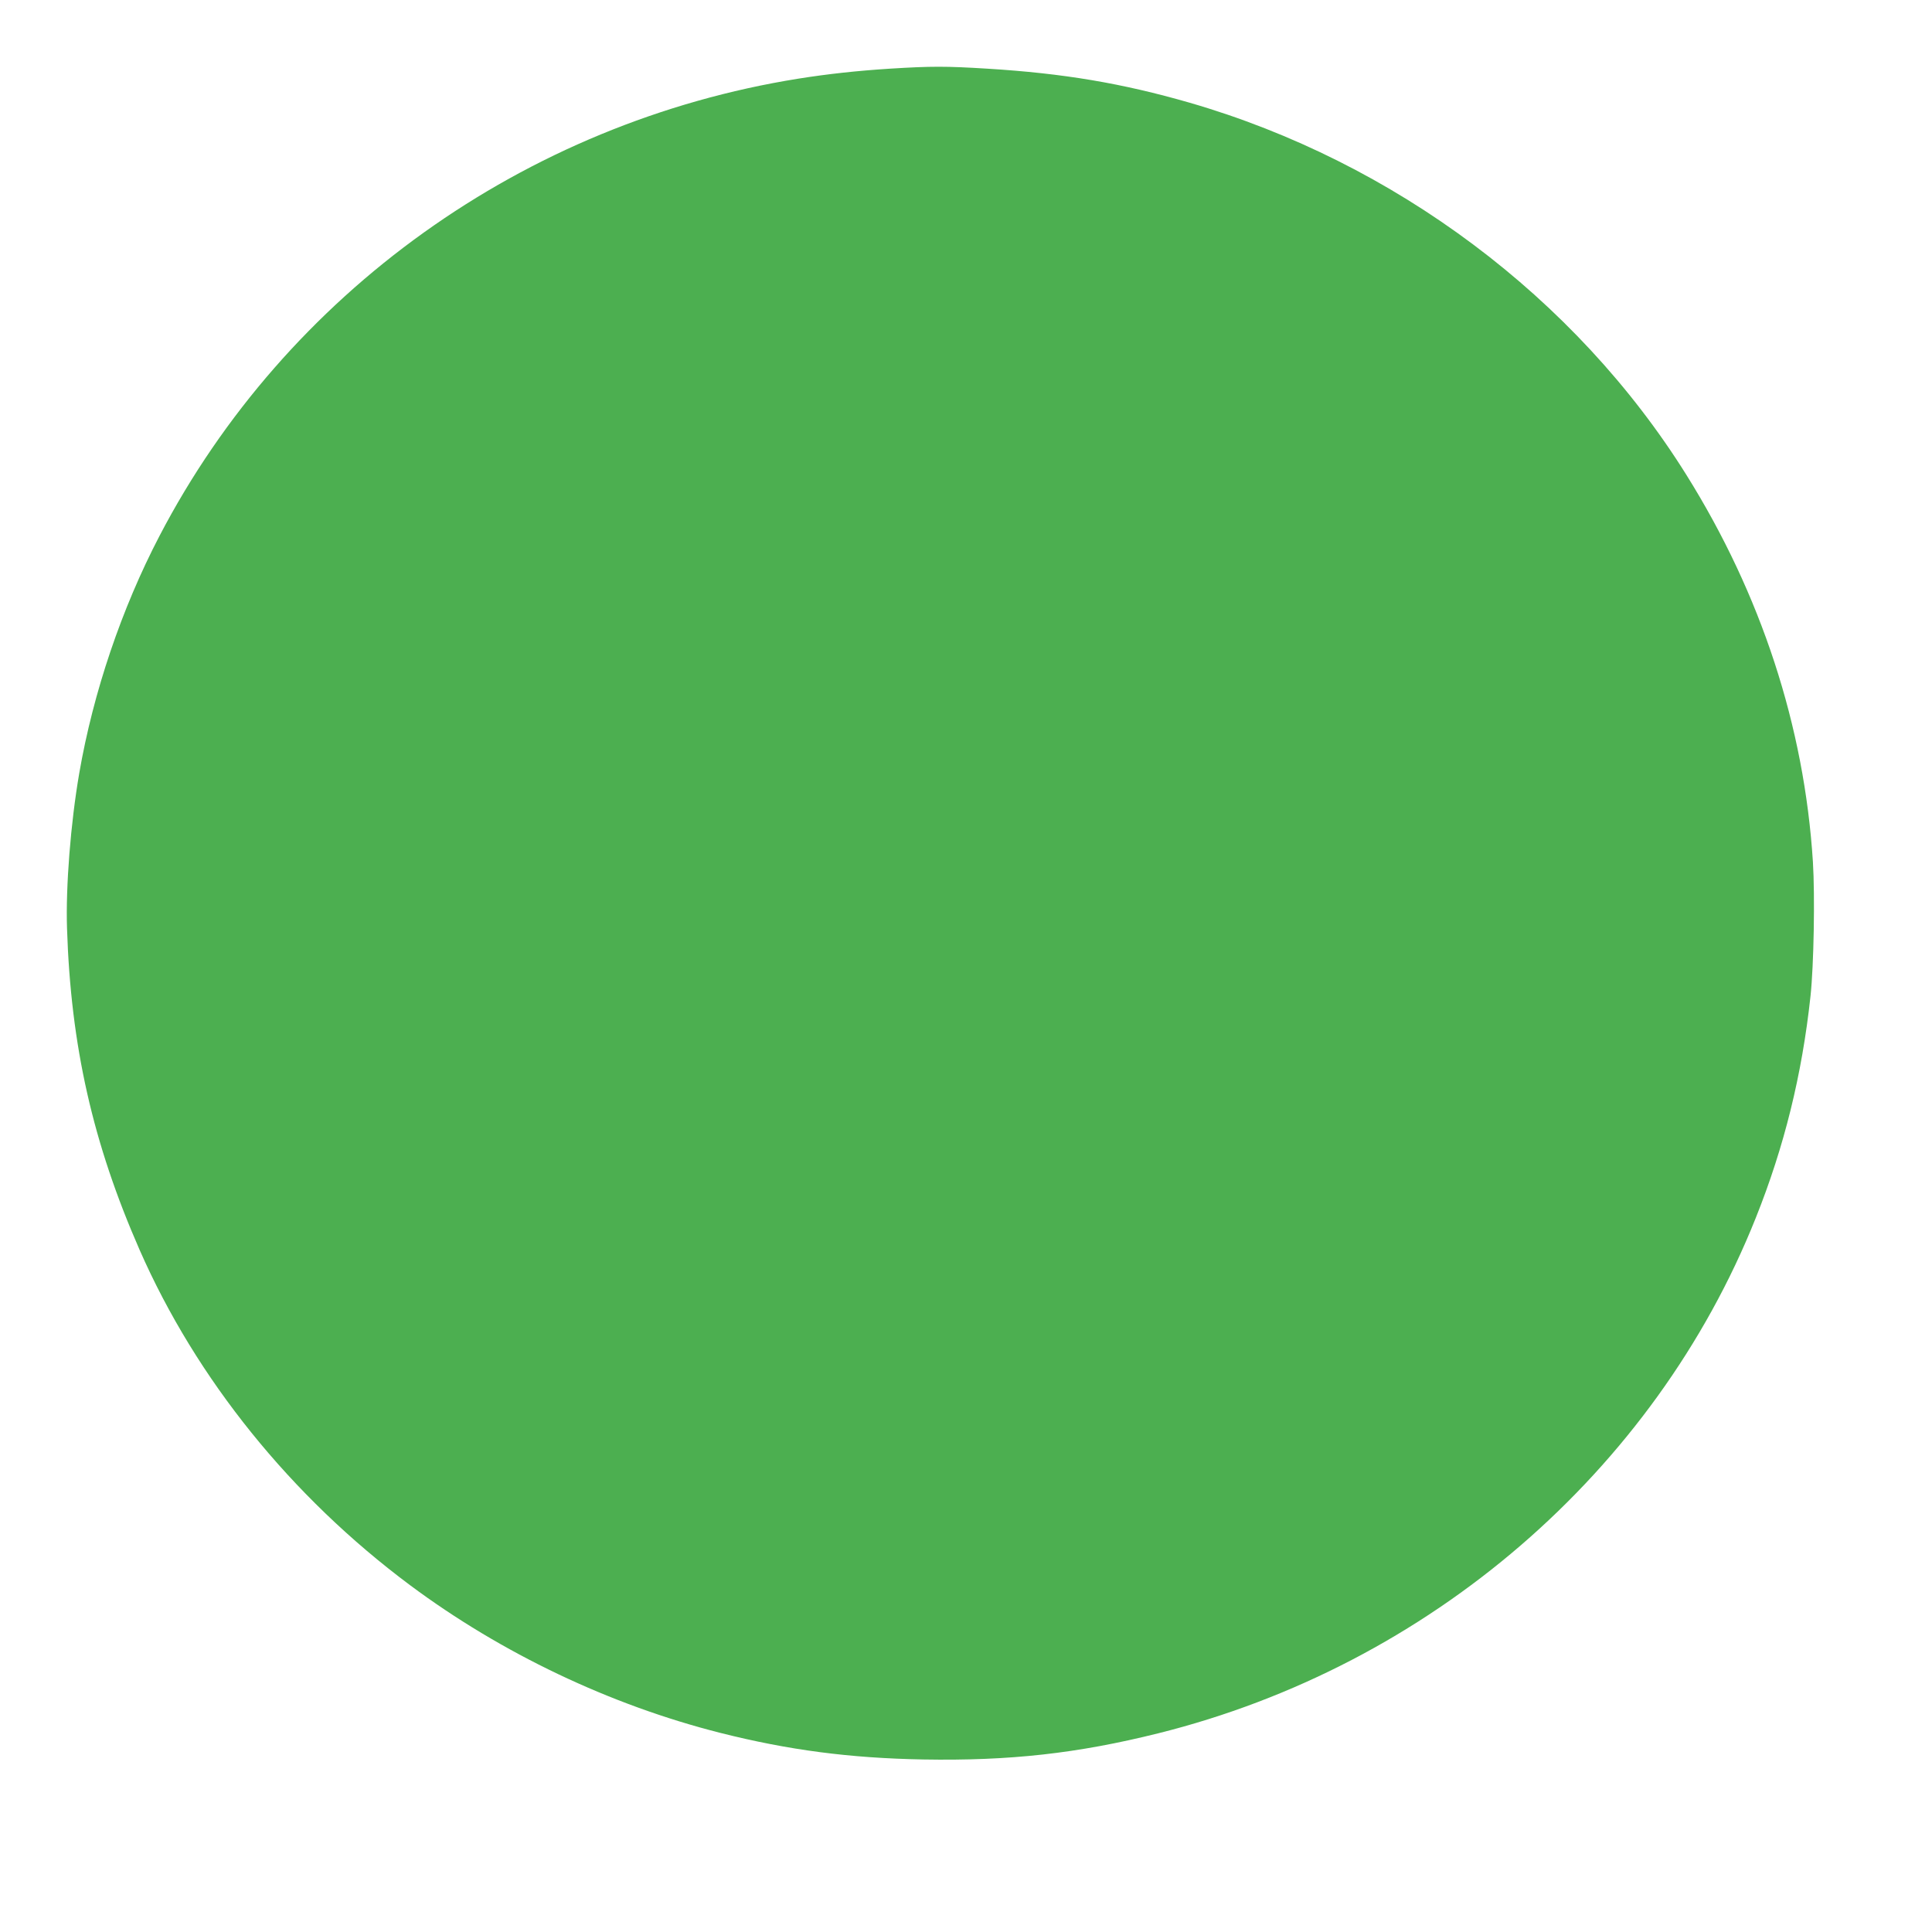 <?xml version="1.0" standalone="no"?>
<!DOCTYPE svg PUBLIC "-//W3C//DTD SVG 20010904//EN"
 "http://www.w3.org/TR/2001/REC-SVG-20010904/DTD/svg10.dtd">
<svg version="1.0" xmlns="http://www.w3.org/2000/svg"
 width="1280pt" height="1280pt" viewBox="0 0 1280 1280"
 preserveAspectRatio="xMidYMid meet">
<g transform="translate(0,1280) scale(0.1,-0.1)"
fill="#4caf50" stroke="none">
<path d="M5895 12345 c-218 -14 -410 -35 -605 -66 -1815 -290 -3394 -1420
-4233 -3029 -251 -481 -439 -1036 -532 -1573 -57 -331 -90 -750 -81 -1027 25
-780 171 -1424 481 -2131 376 -856 1003 -1633 1790 -2220 608 -453 1327 -795
2058 -980 452 -114 856 -167 1344 -176 572 -10 1022 40 1555 173 1798 448
3289 1734 3960 3414 189 472 307 950 363 1470 22 204 30 663 16 890 -57 898
-343 1772 -839 2565 -734 1174 -1934 2072 -3292 2465 -445 128 -833 194 -1338
225 -275 17 -373 17 -647 0z"/>
</g>
</svg>
